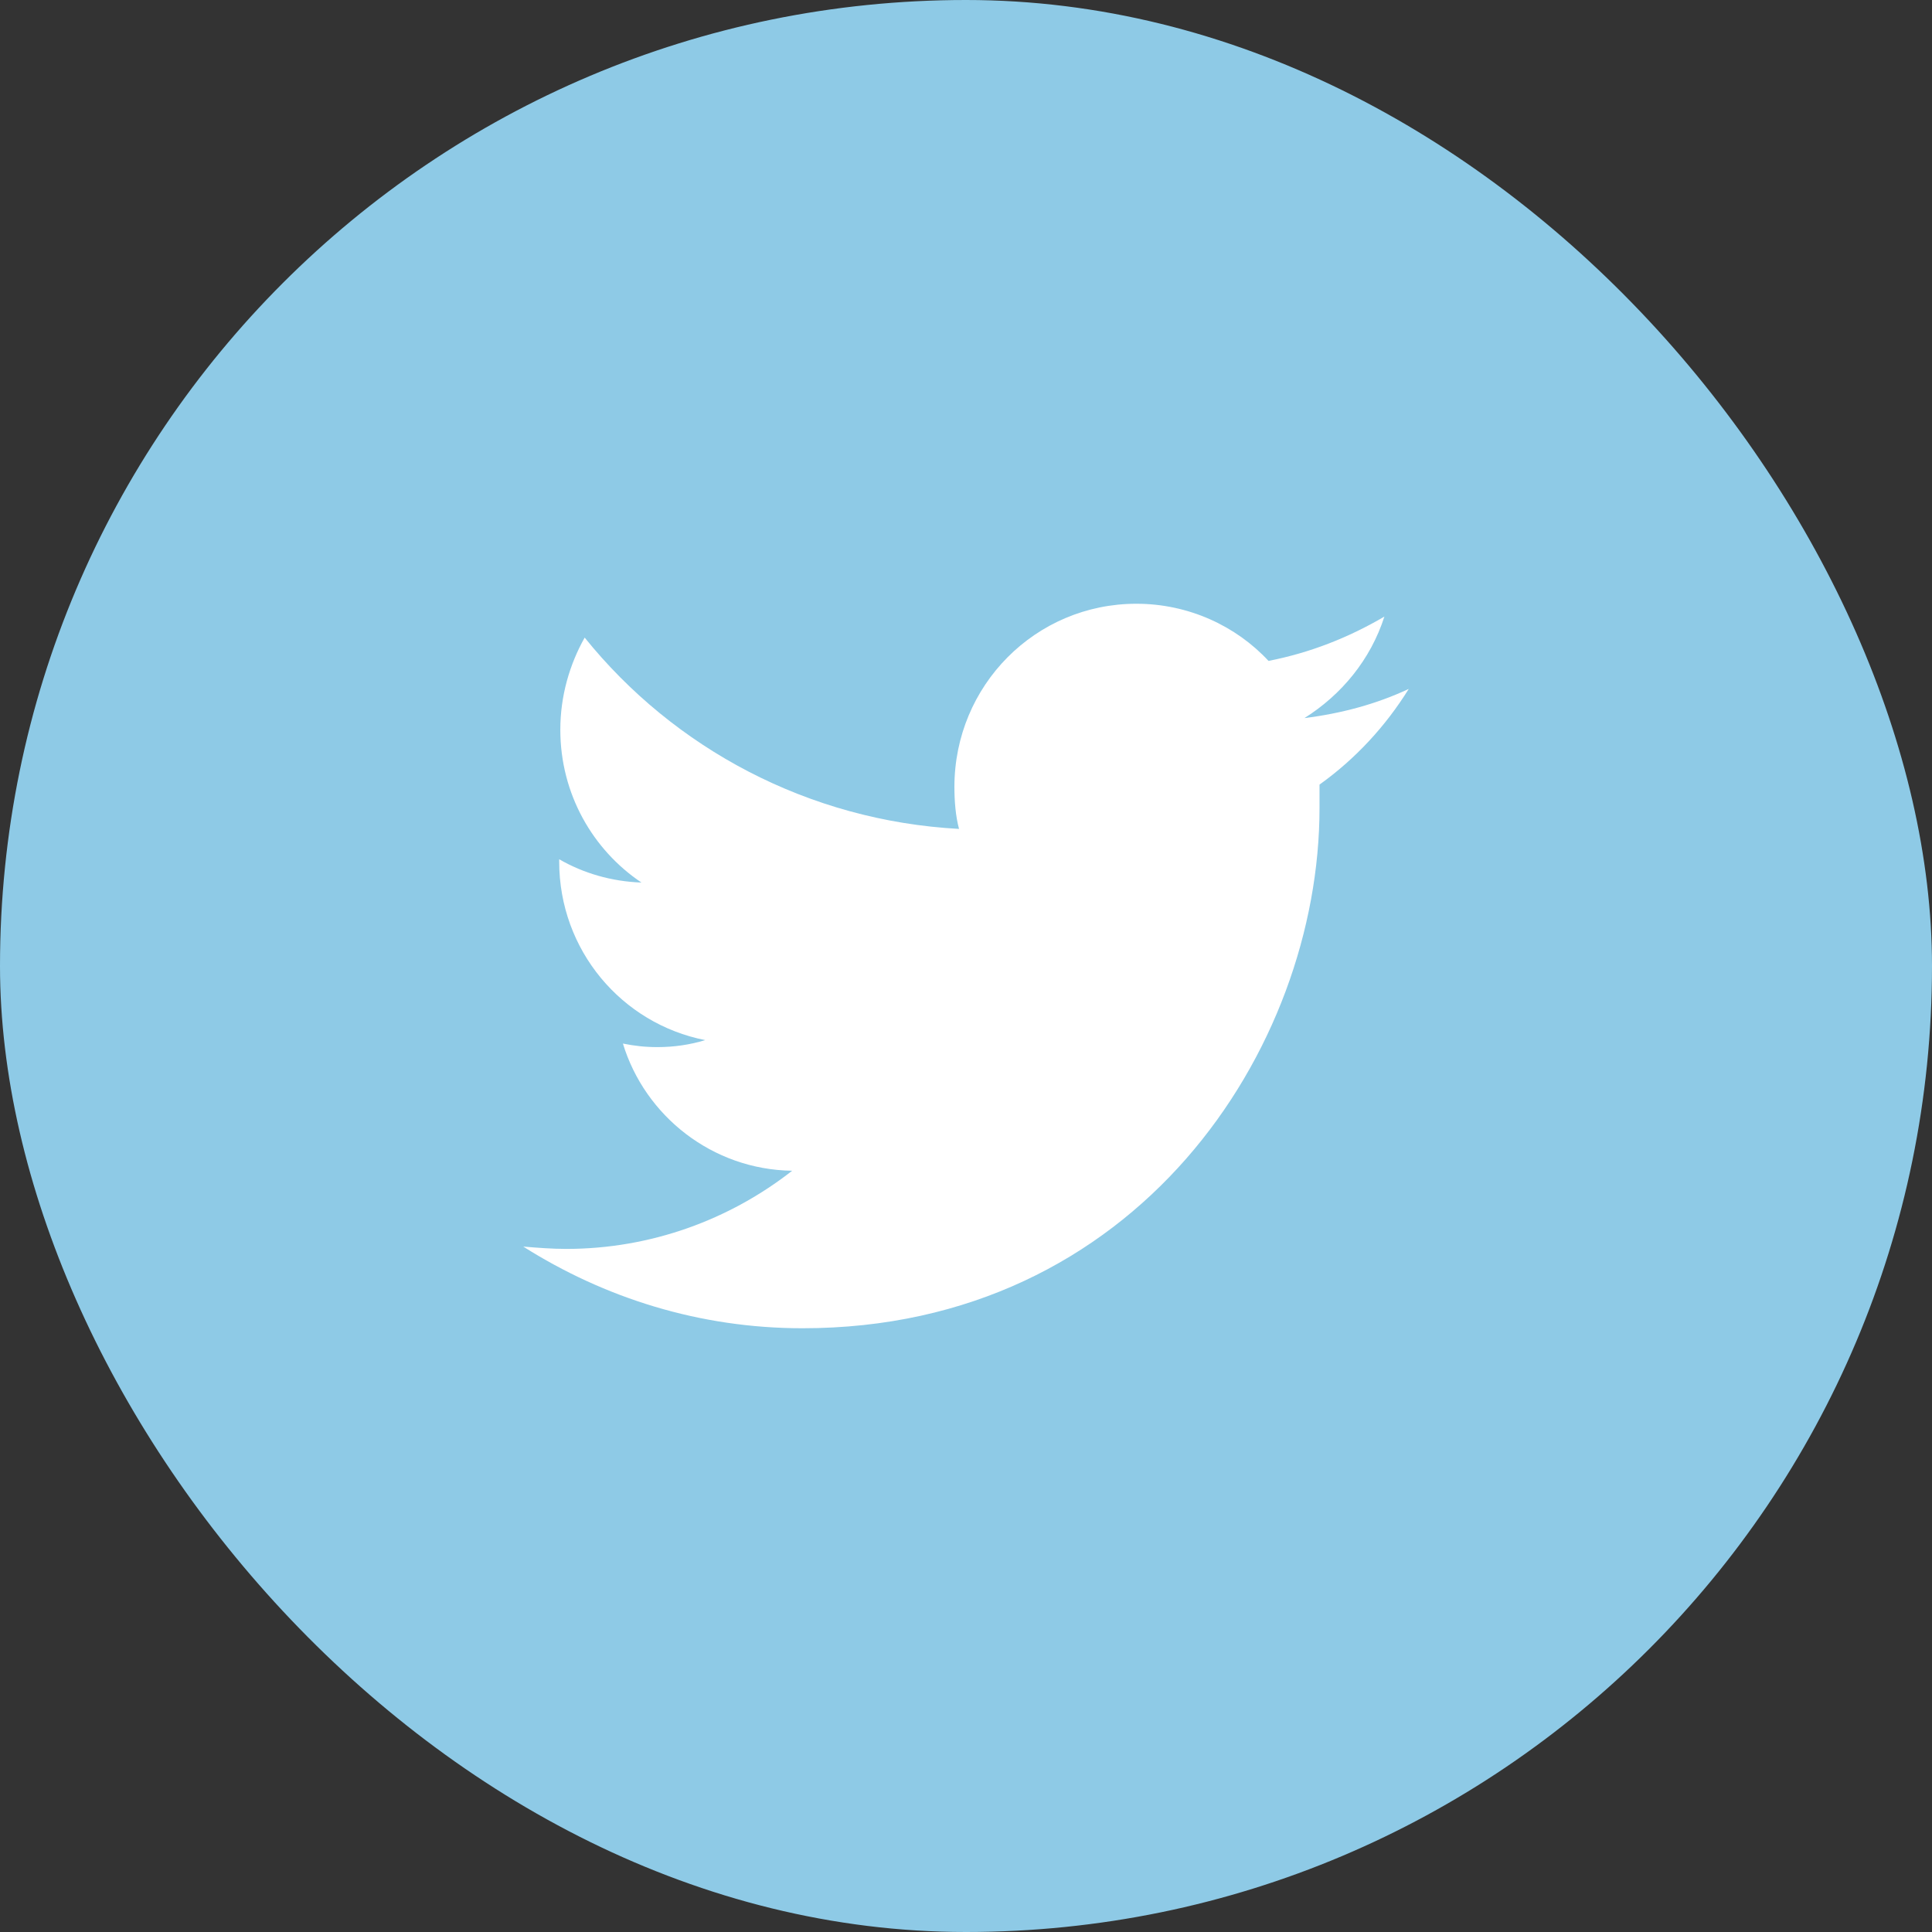 <svg width="48" height="48" viewBox="0 0 48 48" fill="none" xmlns="http://www.w3.org/2000/svg">
<rect x="0" y="0" width="48" height="48" fill="#333333" stroke="none"/>
<rect width="48" height="48" rx="24" fill="#8ECAE6"/>
<path d="M32.783 19.493C32.783 19.696 32.783 19.899 32.783 20.073C32.783 26.073 28.233 33 19.94 33C17.377 33 15.016 32.246 13 30.971C13.345 31 13.72 31.029 14.065 31.029C16.168 31.029 18.126 30.304 19.681 29.087C17.694 29.058 16.024 27.725 15.476 25.927C15.764 25.985 16.024 26.015 16.34 26.015C16.744 26.015 17.147 25.956 17.521 25.841C15.448 25.435 13.893 23.609 13.893 21.406C13.893 21.377 13.893 21.377 13.893 21.348C14.497 21.696 15.188 21.899 15.937 21.927C14.728 21.116 13.921 19.725 13.921 18.13C13.921 17.29 14.152 16.507 14.526 15.841C16.744 18.594 20.084 20.391 23.827 20.594C23.741 20.275 23.712 19.899 23.712 19.551C23.712 17.029 25.728 15 28.233 15C29.529 15 30.709 15.551 31.516 16.42C32.552 16.217 33.503 15.841 34.395 15.319C34.05 16.391 33.33 17.261 32.408 17.841C33.33 17.725 34.194 17.493 35 17.116C34.424 18.044 33.675 18.855 32.783 19.493Z" fill="white"/>
</svg>
